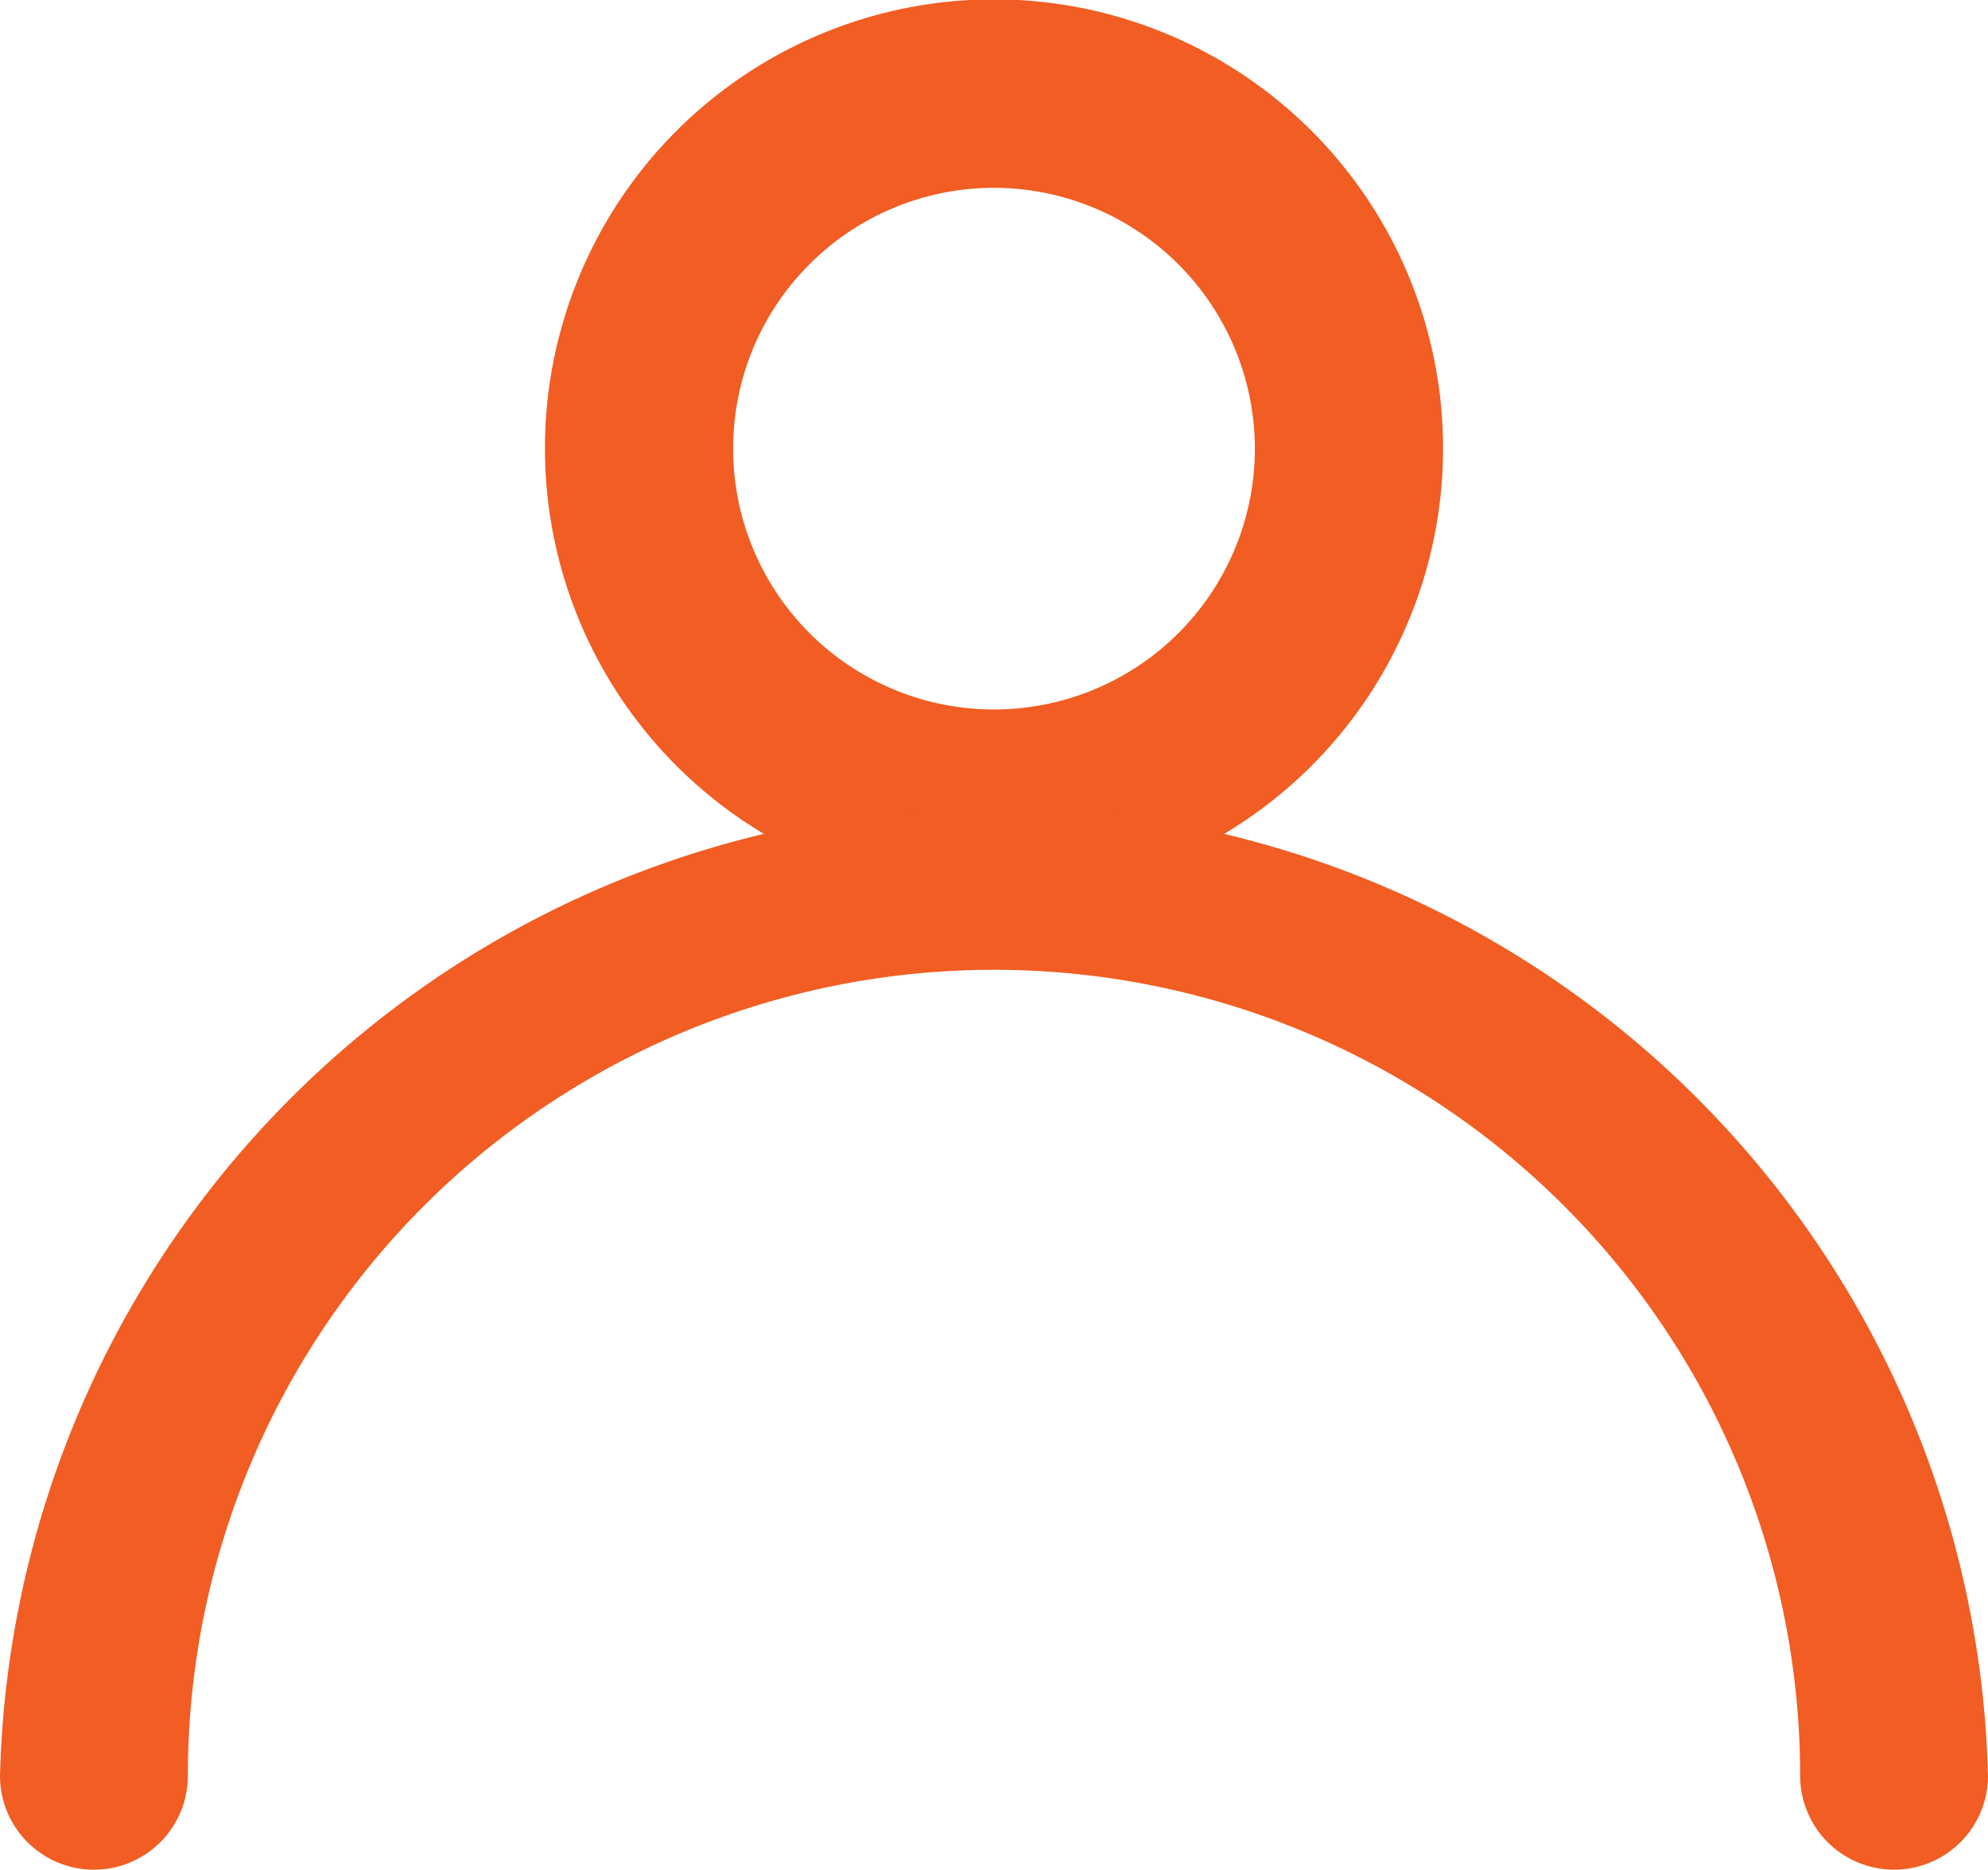 <svg xmlns="http://www.w3.org/2000/svg" xmlns:xlink="http://www.w3.org/1999/xlink" width="18.594" height="17.49" viewBox="0 0 18.594 17.49">
  <defs>
    <clipPath id="clip-path">
      <rect id="Rectangle_62" data-name="Rectangle 62" width="18.594" height="17.49" fill="#f15d23"/>
    </clipPath>
  </defs>
  <g id="Group_2077" data-name="Group 2077" transform="translate(-1189 -54)">
    <g id="Group_1220" data-name="Group 1220" transform="translate(1189 54)">
      <g id="Group_73" data-name="Group 73" transform="translate(0 0)" clip-path="url(#clip-path)">
        <path id="Path_81" data-name="Path 81" d="M33.228,8.394a4.2,4.2,0,1,1,4.2-4.2,4.2,4.2,0,0,1-4.2,4.2m0-6.637a2.44,2.44,0,1,0,2.44,2.44,2.443,2.443,0,0,0-2.44-2.44" transform="translate(-23.931 0)" fill="#f15d23"/>
        <path id="Path_82" data-name="Path 82" d="M17.715,51.816a.878.878,0,0,1-.878-.878,7.54,7.54,0,1,0-15.08,0,.878.878,0,1,1-1.757,0,9.3,9.3,0,0,1,18.594,0,.878.878,0,0,1-.878.878" transform="translate(0 -34.326)" fill="#f15d23"/>
      </g>
    </g>
  </g>
</svg>
